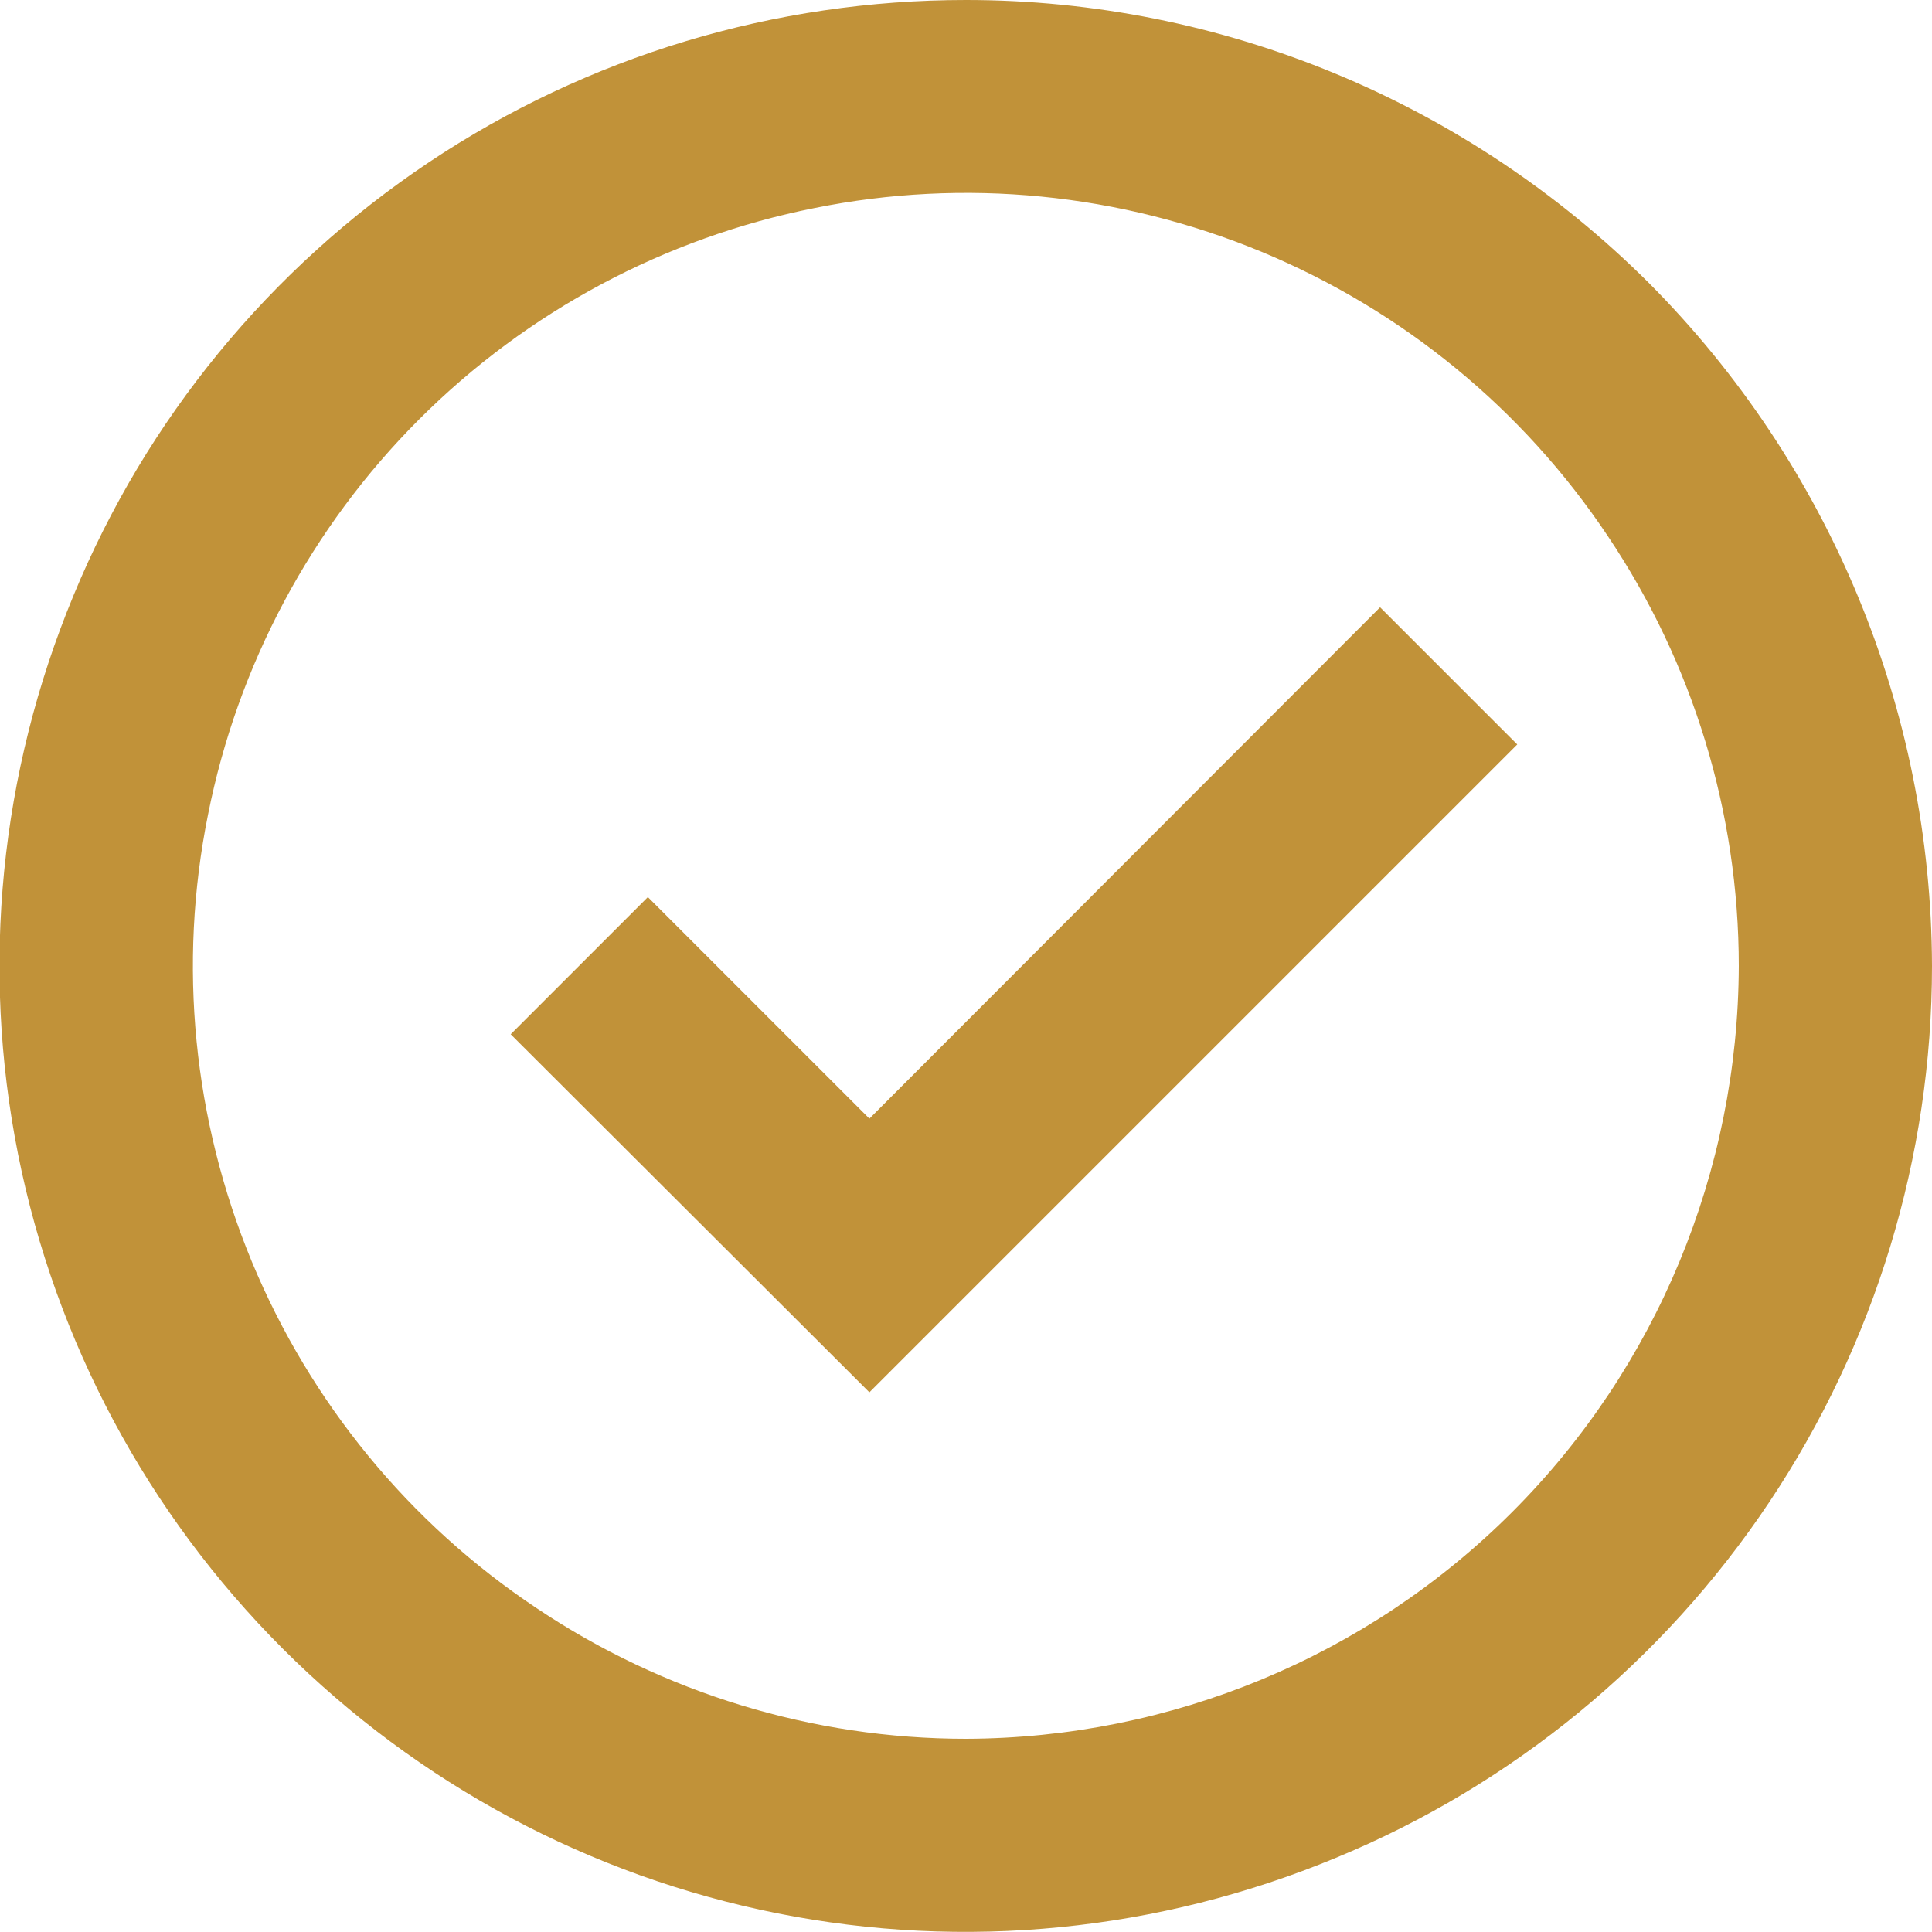 <?xml version="1.0" encoding="UTF-8"?> <svg xmlns="http://www.w3.org/2000/svg" xmlns:xlink="http://www.w3.org/1999/xlink" width="30" height="30" viewBox="0 0 30 30" fill="none"><desc> Created with Pixso. </desc><defs></defs><path id="Vector" d="M15 0C12.03 0 9.13 0.87 6.66 2.52C4.19 4.17 2.27 6.51 1.14 9.25C0 12 -0.3 15.01 0.28 17.92C0.86 20.83 2.29 23.5 4.39 25.6C6.49 27.7 9.16 29.13 12.07 29.71C14.98 30.29 17.99 29.99 20.74 28.85C23.48 27.72 25.82 25.8 27.47 23.33C29.12 20.86 30 17.96 30 15C29.99 11.02 28.41 7.21 25.6 4.39C22.78 1.58 18.97 0 15 0ZM15 27C12.62 27 10.3 26.29 8.33 24.97C6.35 23.65 4.82 21.78 3.91 19.59C3 17.39 2.76 14.98 3.23 12.65C3.69 10.33 4.83 8.19 6.51 6.51C8.19 4.83 10.33 3.69 12.65 3.23C14.98 2.76 17.39 3 19.59 3.91C21.78 4.82 23.65 6.35 24.97 8.33C26.29 10.3 27 12.62 27 15C26.99 18.18 25.73 21.23 23.48 23.48C21.23 25.73 18.18 26.99 15 27Z" fill="#C19239" fill-opacity="1" fill-rule="nonzero"></path><path id="Vector" d="M21.43 9.43L13.5 17.37L10.06 13.93L7.93 16.06L13.5 21.62L23.56 11.56L21.43 9.43Z" fill="#C19239" fill-opacity="1" fill-rule="nonzero"></path></svg> 